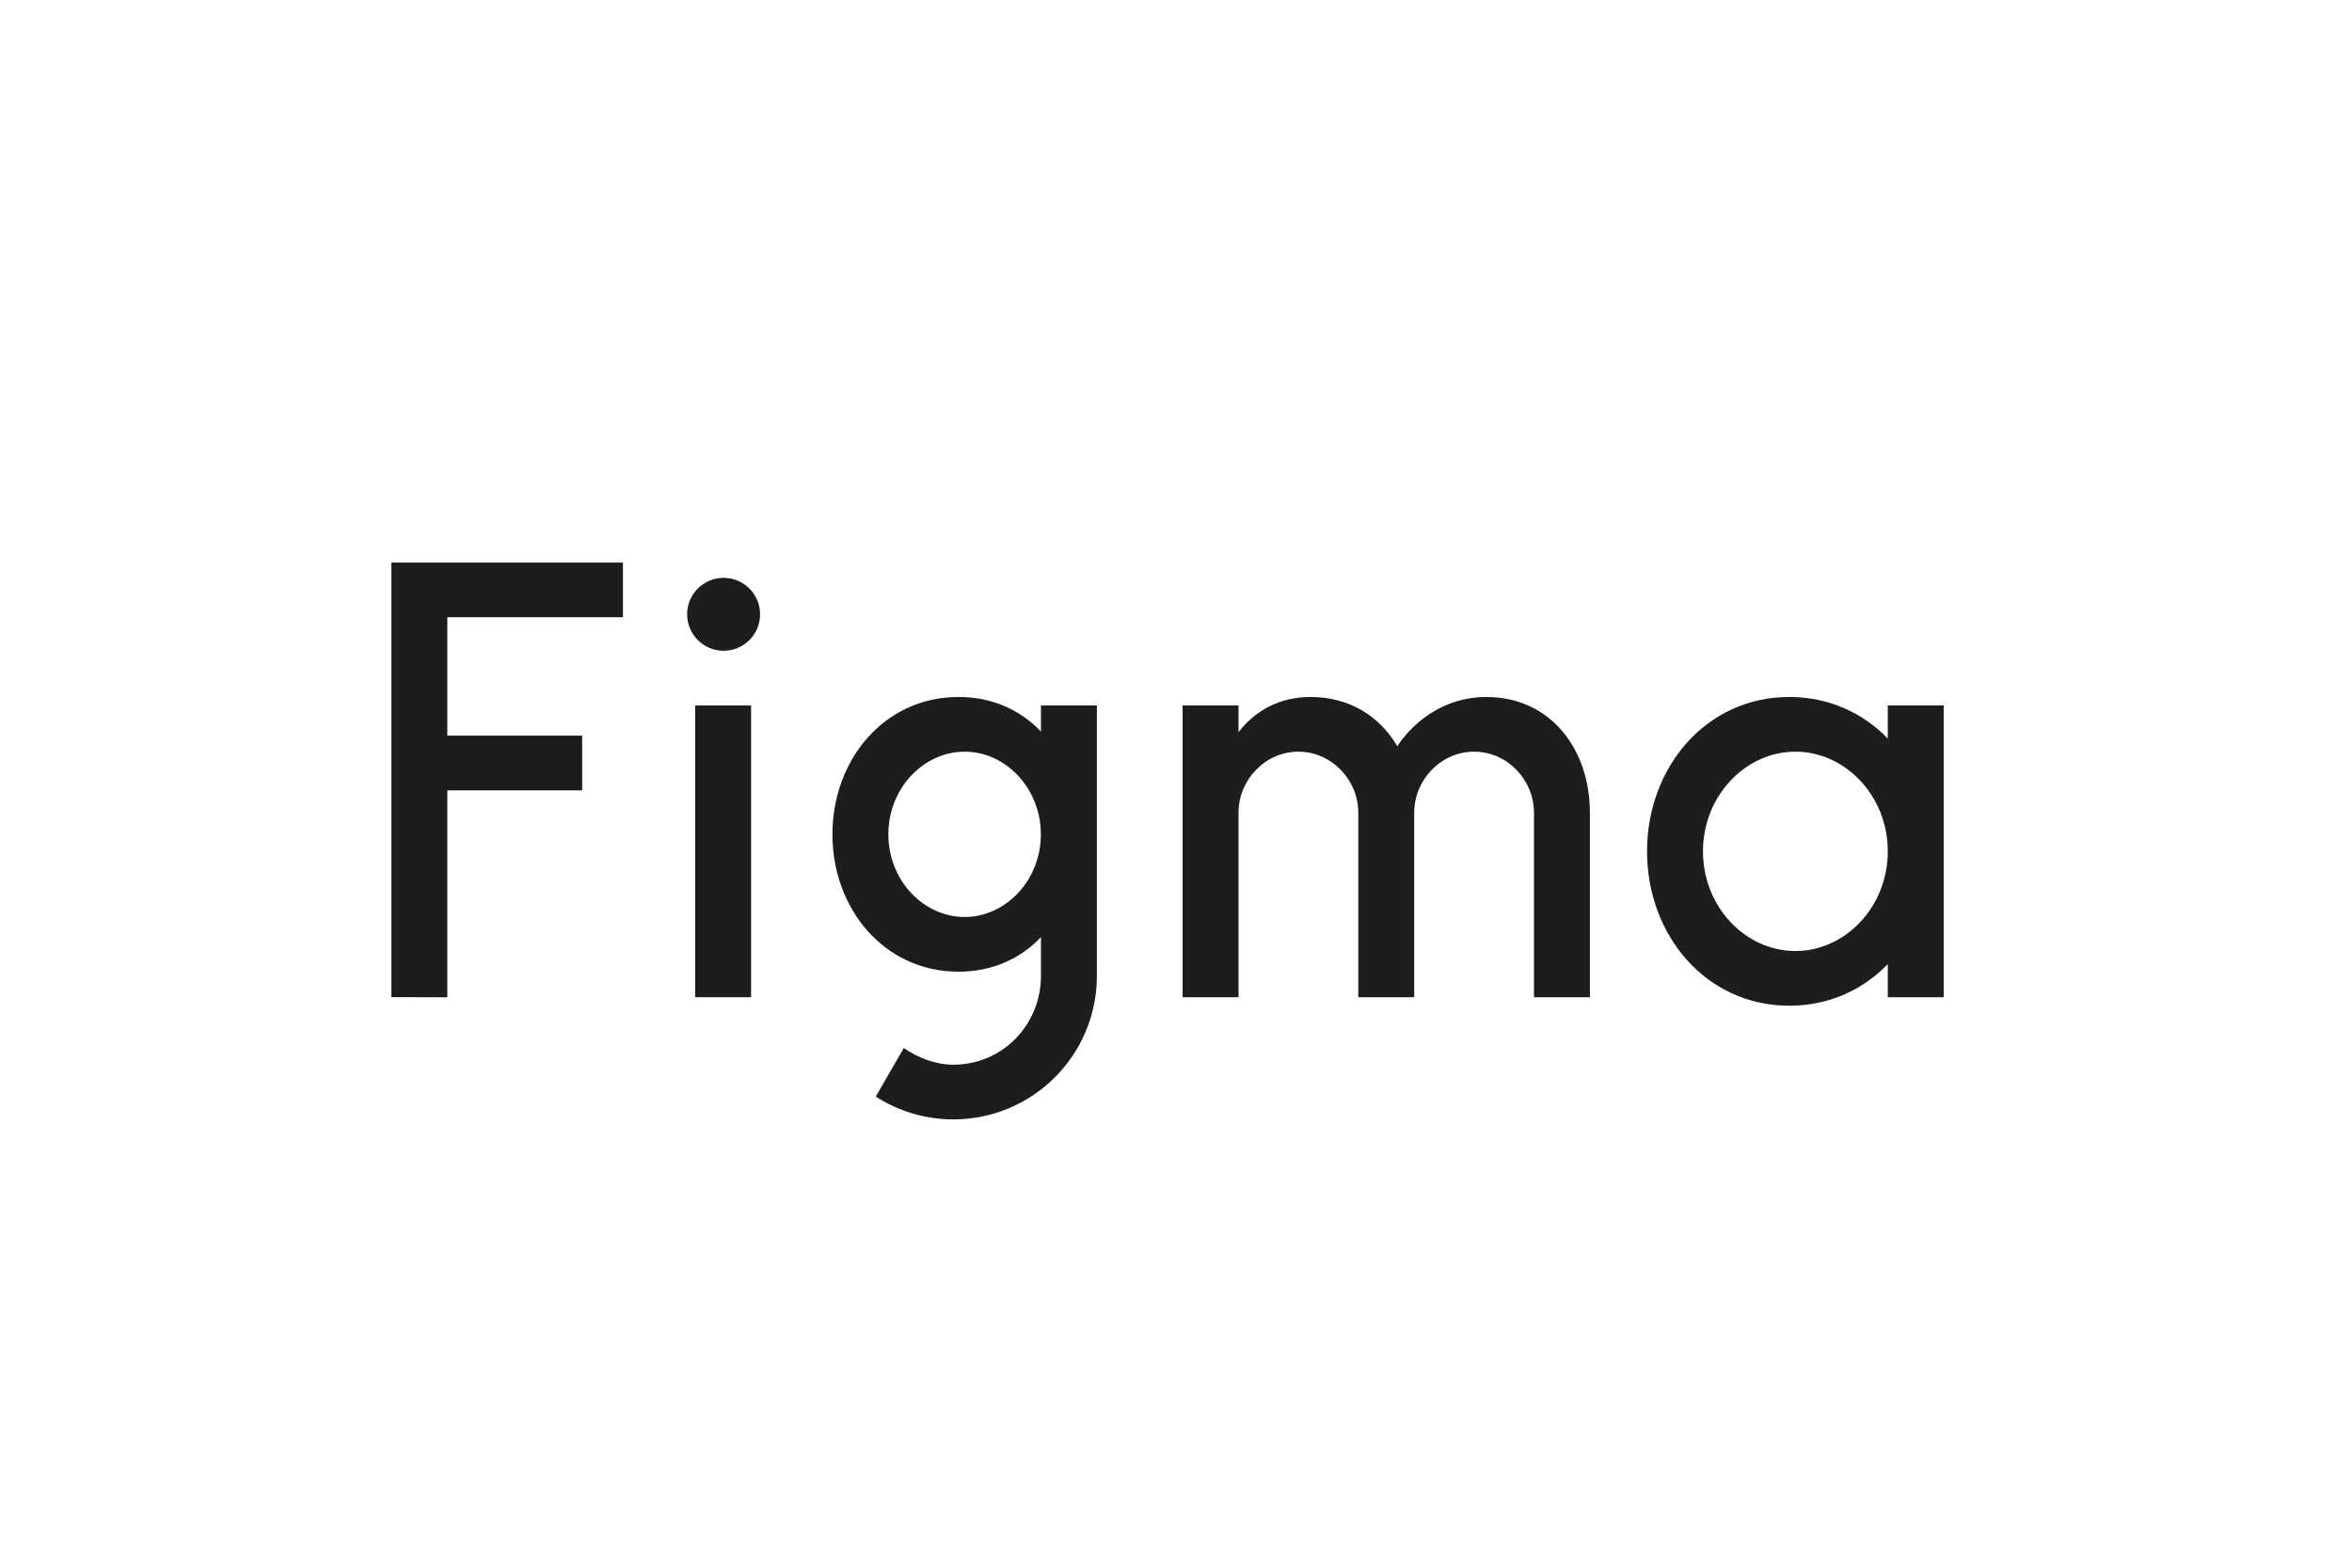 <?xml version="1.0" encoding="UTF-8" standalone="no"?>
<!DOCTYPE svg PUBLIC "-//W3C//DTD SVG 1.1//EN" "http://www.w3.org/Graphics/SVG/1.1/DTD/svg11.dtd">
<svg width="100%" height="100%" viewBox="0 0 120 80" version="1.1" xmlns="http://www.w3.org/2000/svg" xmlns:xlink="http://www.w3.org/1999/xlink" xml:space="preserve" xmlns:serif="http://www.serif.com/" style="fill-rule:evenodd;clip-rule:evenodd;stroke-linejoin:round;stroke-miterlimit:2;">
    <g id="Hilfslinien">
    </g>
    <g transform="matrix(0.11,0,0,0.11,19.969,28.706)">
        <g id="Figma">
            <g>
                <path d="M0,0.013L0,201.62L25.941,201.7L25.941,105.692L88.487,105.692L88.487,80.315L25.941,80.315L25.941,25.377L107.398,25.377L107.398,0L0,0.013Z" style="fill:rgb(29,29,31);fill-rule:nonzero;"/>
                <path d="M154.09,40.938C163.434,40.938 171.008,33.363 171.008,24.02C171.008,14.676 163.434,7.102 154.09,7.102C144.747,7.102 137.172,14.676 137.172,24.02C137.172,33.363 144.747,40.938 154.09,40.938Z" style="fill:rgb(29,29,31);fill-rule:nonzero;"/>
                <rect x="140.894" y="66.315" width="25.941" height="135.345" style="fill:rgb(29,29,31);fill-rule:nonzero;"/>
                <path d="M263.05,62.368C228.602,62.368 204.562,91.502 204.562,126.092C204.562,160.683 228.602,189.817 263.05,189.817C278.821,189.817 291.818,183.711 301.277,173.772L301.277,191.791C301.277,214.215 283.663,232.958 260.674,232.958C252.411,232.958 244.201,229.755 237.66,225.247L224.662,247.759C235.043,254.451 247.405,258.335 260.674,258.335C297.426,258.335 327.218,228.542 327.218,191.791L327.218,66.315L301.277,66.315L301.277,78.413C291.818,68.473 278.821,62.368 263.05,62.368ZM230.503,126.092C230.503,104.621 246.927,87.745 265.87,87.745C284.814,87.745 301.237,104.621 301.237,126.092C301.237,147.563 284.814,164.44 265.87,164.44C246.927,164.44 230.503,147.563 230.503,126.092Z" style="fill:rgb(29,29,31);"/>
                <path d="M420.691,87.745C405.352,87.745 392.917,100.743 392.917,116.082L392.917,201.66L366.976,201.66L366.976,66.315L392.917,66.315L392.917,78.713C400.518,68.888 411.716,62.368 426.33,62.368C444.507,62.368 458.458,71.396 466.538,85.213C475.523,71.867 490.179,62.368 507.819,62.368C537.344,62.368 555.721,86.188 555.895,115.659L555.895,201.66L529.954,201.66L529.954,116.082C529.954,100.743 517.519,87.745 502.18,87.745C486.84,87.745 474.406,100.743 474.406,116.082L474.406,201.66L448.465,201.66L448.465,116.082C448.465,100.743 436.03,87.745 420.691,87.745Z" style="fill:rgb(29,29,31);fill-rule:nonzero;"/>
                <path d="M694.059,81.658C682.518,69.741 666.713,62.368 648.38,62.368C609.788,62.368 582.4,95.042 582.4,133.987C582.4,172.932 609.788,205.607 648.38,205.607C666.713,205.607 682.518,198.234 694.059,186.317L694.059,201.66L720,201.66L720,66.315L694.059,66.315L694.059,81.658ZM608.341,133.987C608.341,108.15 628.124,87.745 651.2,87.745C674.275,87.745 694.059,108.15 694.059,133.987C694.059,159.825 674.275,180.23 651.2,180.23C628.124,180.23 608.341,159.825 608.341,133.987Z" style="fill:rgb(29,29,31);"/>
            </g>
        </g>
    </g>
</svg>
